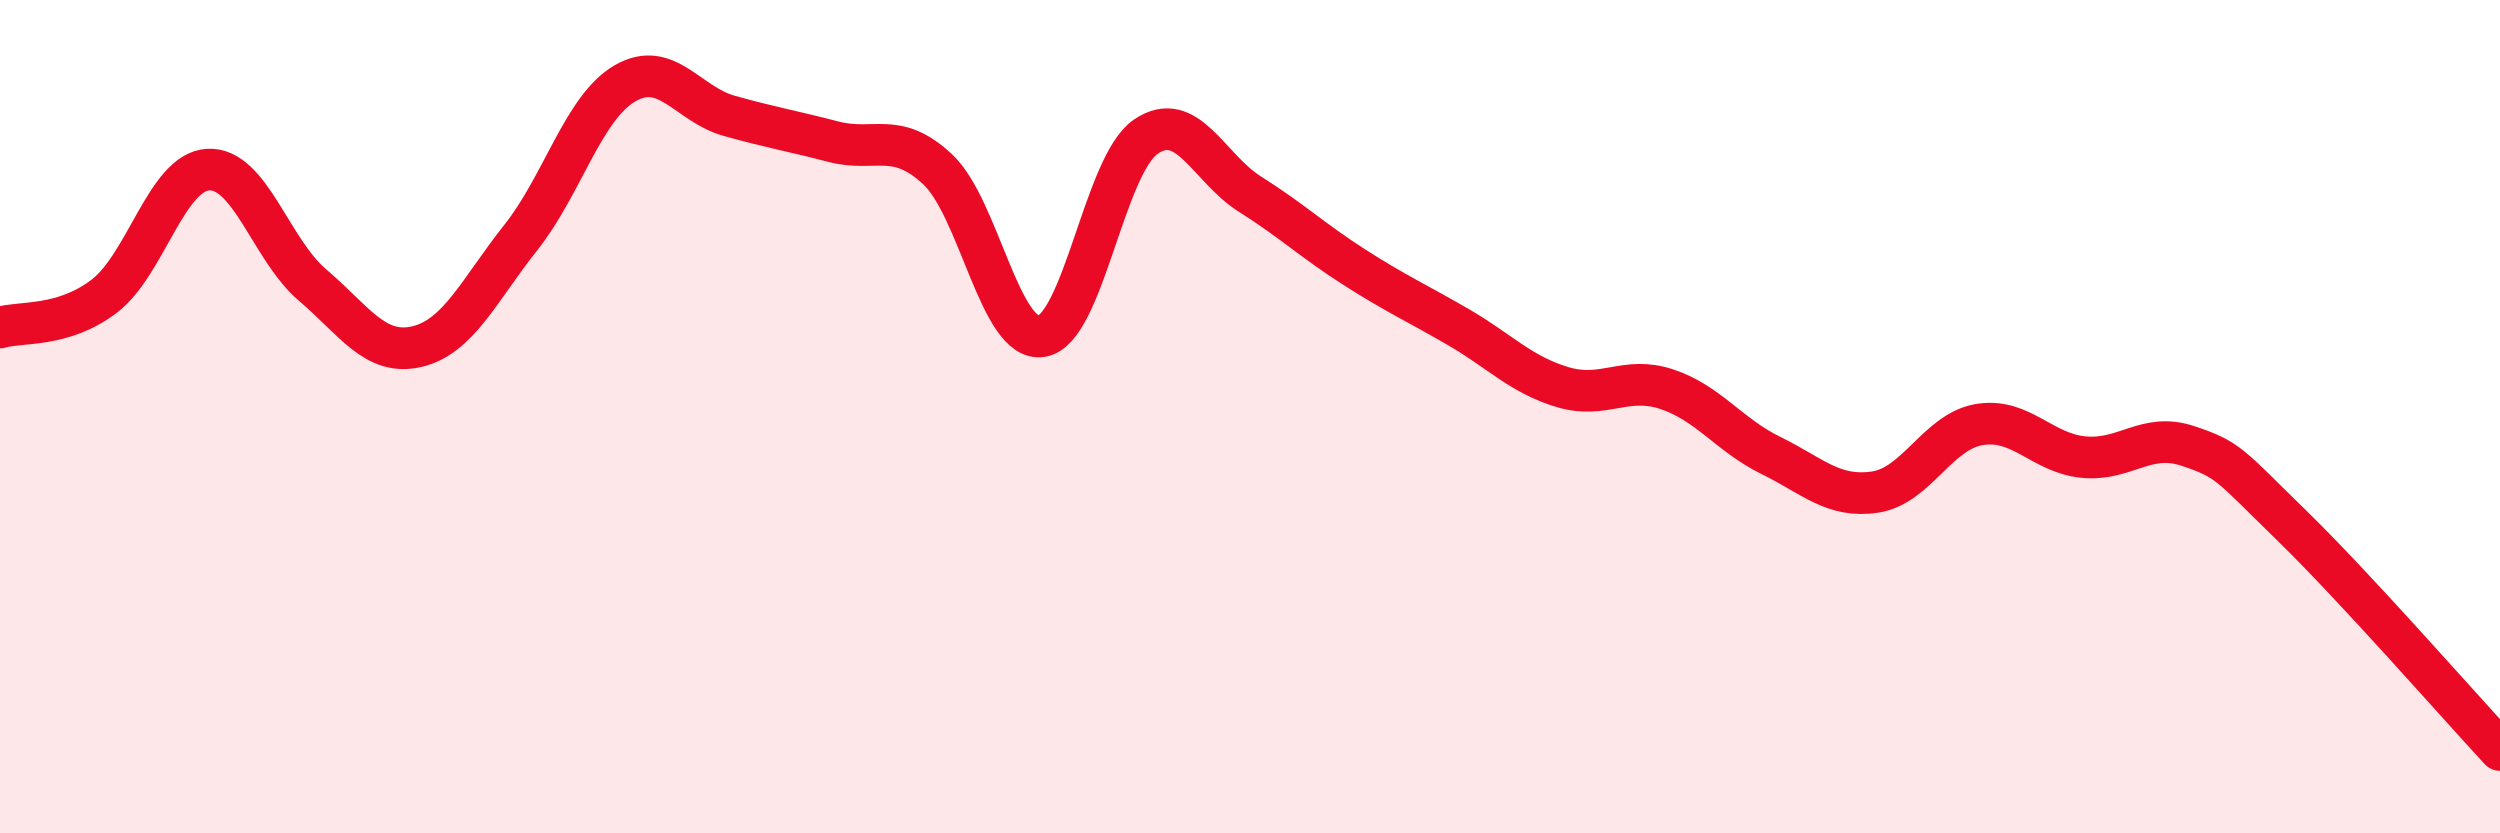 
    <svg width="60" height="20" viewBox="0 0 60 20" xmlns="http://www.w3.org/2000/svg">
      <path
        d="M 0,7.86 C 0.5,7.71 1.5,7.87 2.5,7.11 C 3.5,6.35 4,4.12 5,4.07 C 6,4.02 6.5,5.99 7.5,6.84 C 8.5,7.69 9,8.55 10,8.32 C 11,8.09 11.5,6.96 12.5,5.7 C 13.5,4.44 14,2.58 15,2 C 16,1.42 16.5,2.5 17.5,2.78 C 18.5,3.06 19,3.14 20,3.4 C 21,3.66 21.5,3.13 22.5,4.06 C 23.5,4.99 24,8.23 25,8.07 C 26,7.91 26.5,3.96 27.5,3.28 C 28.5,2.6 29,4.03 30,4.66 C 31,5.29 31.5,5.77 32.5,6.41 C 33.5,7.05 34,7.27 35,7.85 C 36,8.43 36.5,8.99 37.5,9.29 C 38.5,9.59 39,9.01 40,9.34 C 41,9.67 41.5,10.44 42.5,10.93 C 43.5,11.42 44,11.96 45,11.81 C 46,11.66 46.5,10.36 47.5,10.19 C 48.5,10.02 49,10.87 50,10.97 C 51,11.07 51.5,10.37 52.5,10.7 C 53.5,11.03 53.5,11.15 55,12.61 C 56.5,14.07 59,16.92 60,18L60 20L0 20Z"
        fill="#EB0A25"
        opacity="0.1"
        stroke-linecap="round"
        stroke-linejoin="round"
      />
      <path
        d="M 0,7.86 C 0.5,7.71 1.5,7.87 2.5,7.11 C 3.5,6.35 4,4.12 5,4.07 C 6,4.02 6.5,5.99 7.5,6.84 C 8.5,7.69 9,8.55 10,8.32 C 11,8.09 11.5,6.96 12.5,5.7 C 13.5,4.44 14,2.58 15,2 C 16,1.42 16.5,2.5 17.5,2.78 C 18.5,3.06 19,3.14 20,3.4 C 21,3.66 21.5,3.13 22.5,4.06 C 23.5,4.99 24,8.23 25,8.07 C 26,7.91 26.5,3.96 27.5,3.28 C 28.5,2.6 29,4.03 30,4.66 C 31,5.29 31.5,5.77 32.5,6.41 C 33.5,7.05 34,7.27 35,7.85 C 36,8.43 36.5,8.99 37.5,9.29 C 38.5,9.59 39,9.01 40,9.34 C 41,9.67 41.5,10.44 42.5,10.93 C 43.5,11.42 44,11.96 45,11.81 C 46,11.66 46.5,10.36 47.5,10.19 C 48.5,10.02 49,10.87 50,10.97 C 51,11.07 51.5,10.37 52.5,10.7 C 53.5,11.03 53.5,11.15 55,12.61 C 56.5,14.07 59,16.92 60,18"
        stroke="#EB0A25"
        stroke-width="1"
        fill="none"
        stroke-linecap="round"
        stroke-linejoin="round"
      />
    </svg>
  